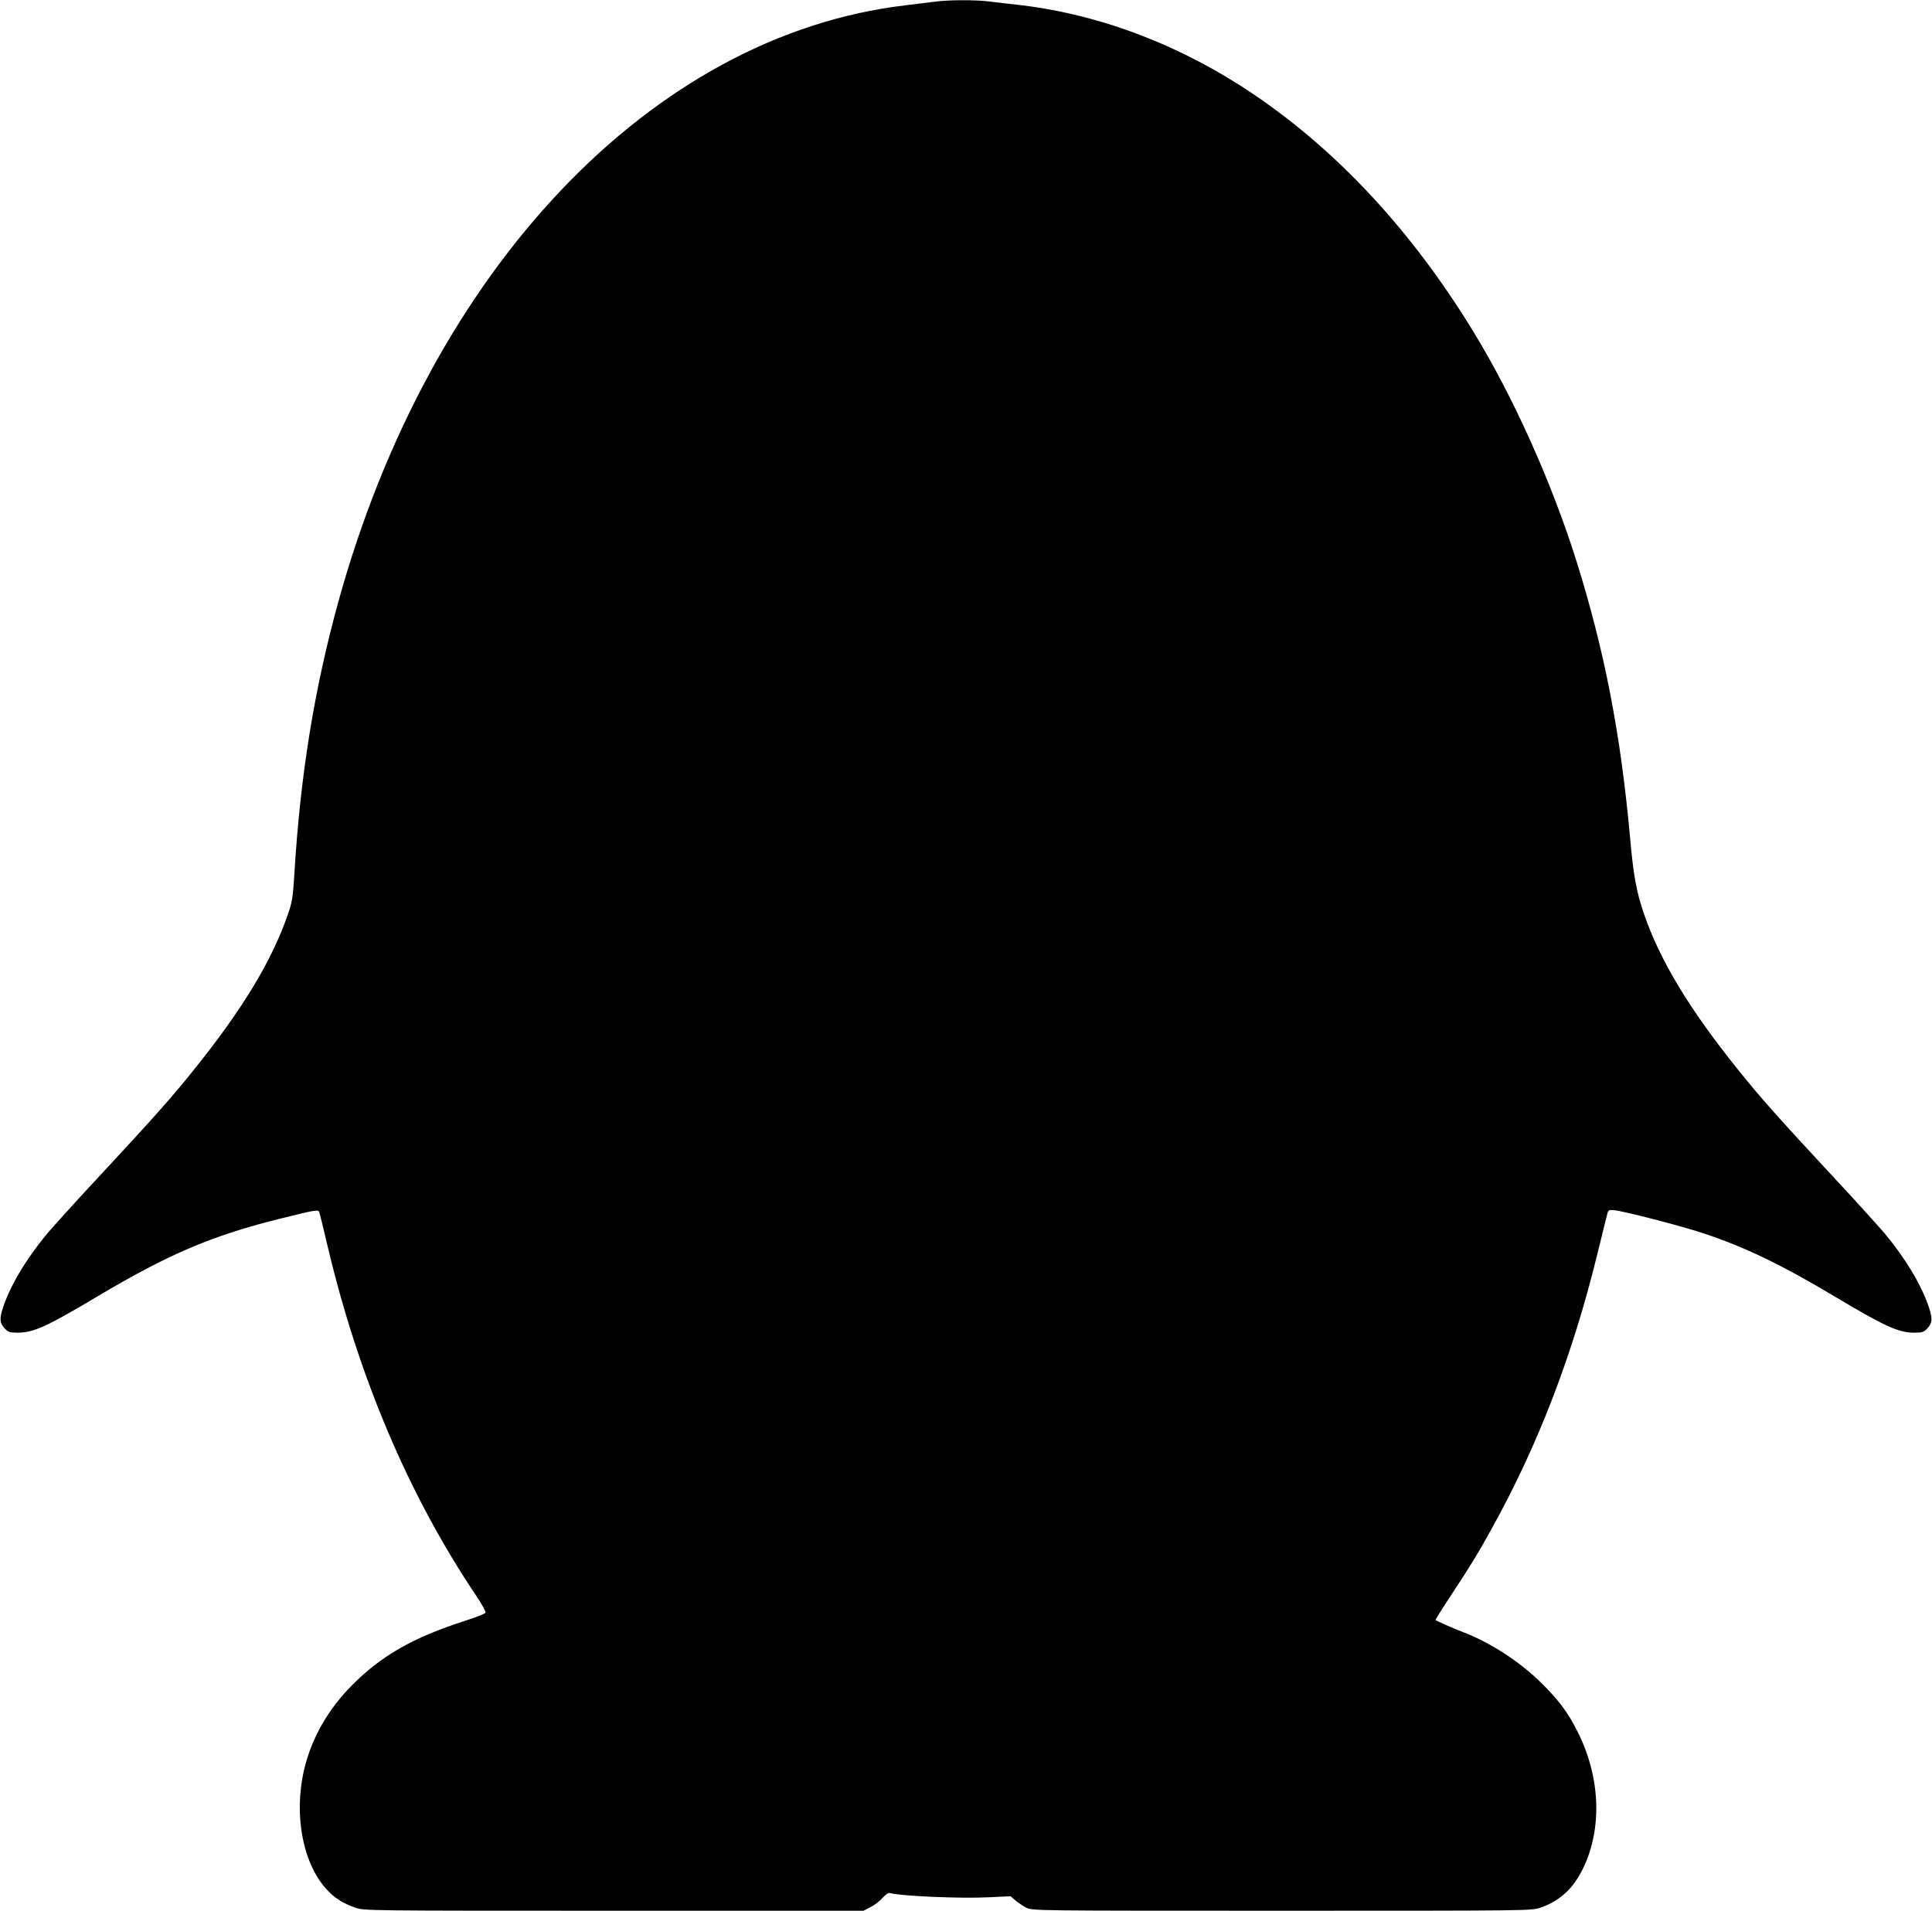 <?xml version="1.0" standalone="no"?>
<!DOCTYPE svg PUBLIC "-//W3C//DTD SVG 20010904//EN"
 "http://www.w3.org/TR/2001/REC-SVG-20010904/DTD/svg10.dtd">
<svg version="1.0" xmlns="http://www.w3.org/2000/svg"
 width="1280pt" height="1266pt" viewBox="0 0 1280 1266"
 preserveAspectRatio="xMidYMid meet">
<g transform="translate(0,1266) scale(0.1,-0.1)"
fill="#000000" stroke="none">
<path d="M6195 12649 c-33 -4 -121 -15 -195 -24 -1680 -198 -3151 -1747 -3760
-3958 -159 -580 -250 -1141 -290 -1801 -9 -147 -14 -182 -41 -260 -107 -311
-302 -634 -630 -1041 -135 -169 -273 -324 -604 -680 -159 -170 -321 -350 -362
-398 -139 -167 -244 -343 -293 -490 -25 -76 -22 -106 15 -143 20 -20 34 -24
80 -24 107 0 195 40 530 240 478 284 760 404 1225 519 210 52 235 57 244 43 3
-5 28 -107 56 -227 205 -867 537 -1650 981 -2312 39 -57 68 -110 66 -118 -3
-7 -65 -32 -139 -55 -339 -109 -550 -229 -744 -424 -163 -164 -271 -355 -320
-565 -70 -303 -5 -630 159 -799 50 -52 104 -85 182 -112 57 -20 83 -20 1712
-20 l1654 0 47 24 c26 13 62 41 79 61 22 24 39 35 50 32 70 -20 464 -37 648
-28 l150 7 33 -28 c18 -15 50 -37 72 -48 39 -20 57 -20 1693 -20 1629 0 1655
0 1712 20 130 45 219 127 285 264 126 264 113 601 -37 900 -64 128 -122 207
-242 326 -145 143 -343 271 -528 340 -51 19 -163 69 -172 76 -2 2 46 79 107
171 134 204 173 268 269 442 302 545 532 1143 693 1801 33 135 64 259 68 275
7 27 12 30 43 27 62 -5 442 -103 593 -153 277 -92 514 -206 871 -419 335 -200
423 -240 530 -240 46 0 60 4 80 24 37 37 40 67 15 143 -49 147 -154 323 -293
490 -41 48 -203 228 -362 398 -331 356 -469 511 -604 680 -328 407 -523 730
-630 1042 -49 144 -69 251 -91 499 -62 689 -170 1247 -358 1844 -163 517 -418
1085 -685 1520 -403 658 -891 1185 -1447 1562 -475 323 -1011 529 -1540 593
-74 8 -171 20 -215 25 -93 12 -274 11 -360 -1z"/>
</g>
</svg>
